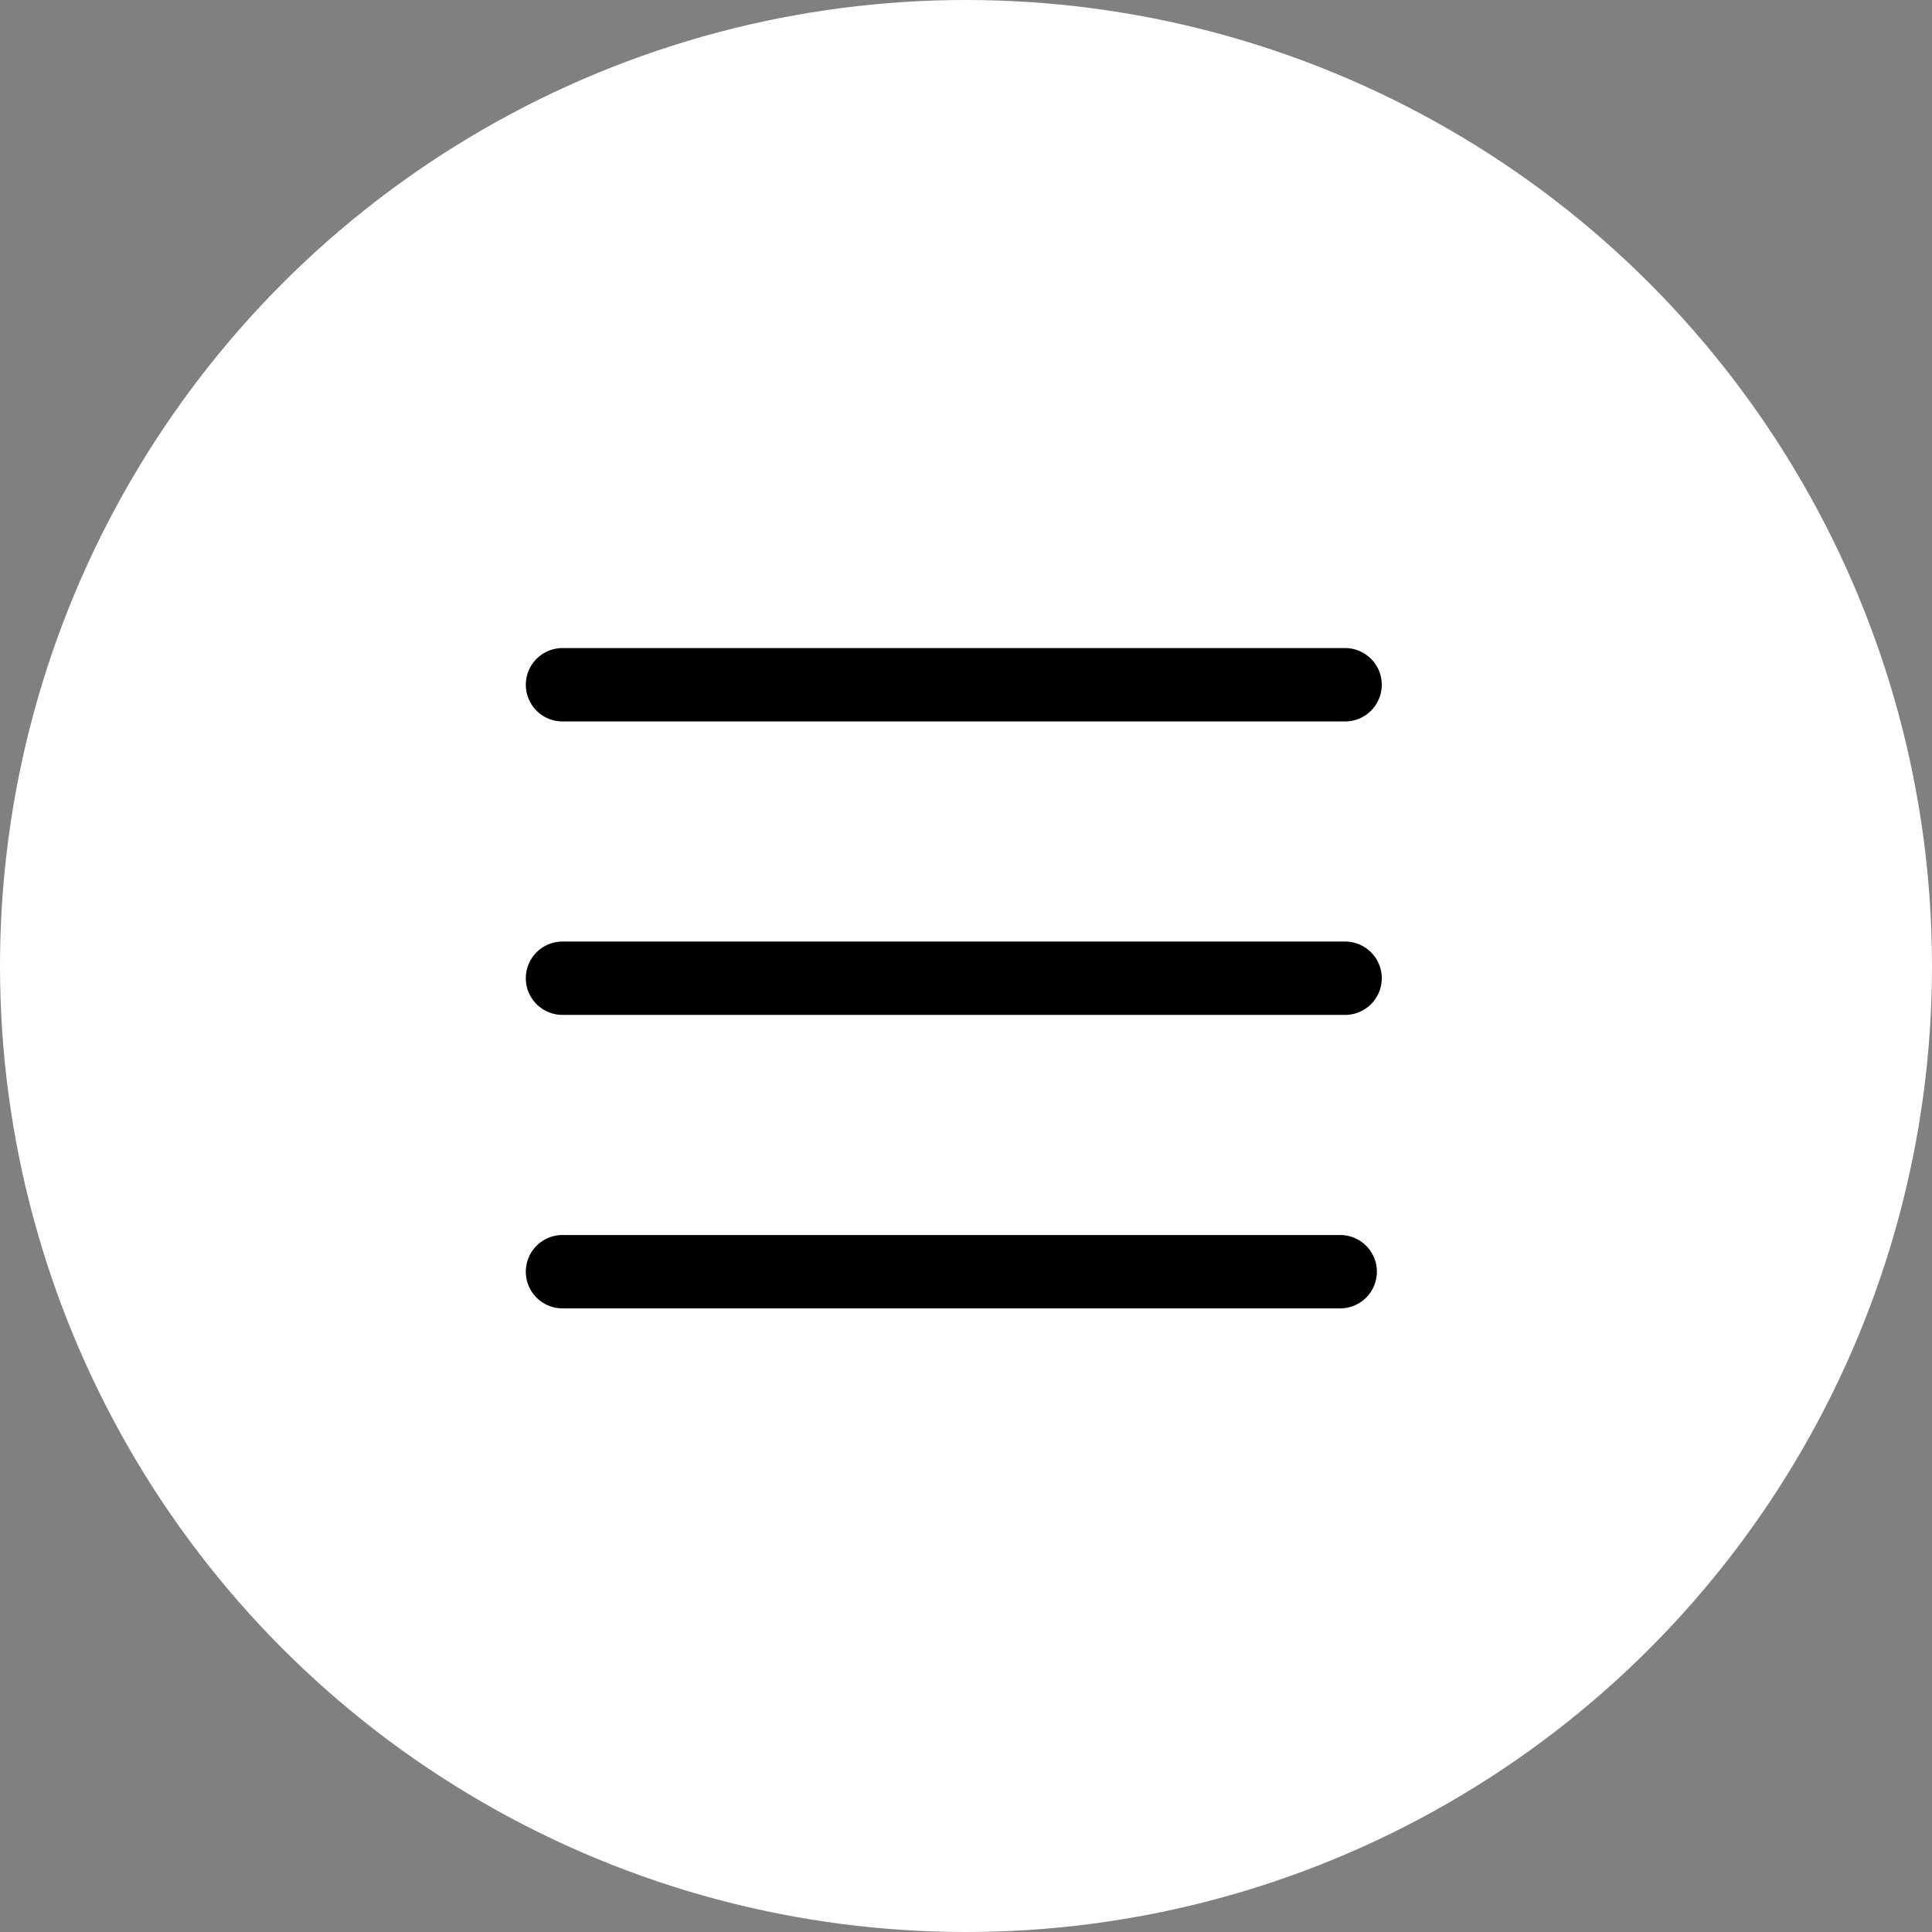 <svg xmlns="http://www.w3.org/2000/svg" width="79" height="79" viewBox="0 0 79 79"><rect x="0" y="0" width="79" height="79" fill="#808080" stroke="none"/><g id="Grupo_32" data-name="Grupo 32" transform="translate(4634 -350)"><circle id="Elipse_8" data-name="Elipse 8" cx="39.5" cy="39.5" r="39.5" transform="translate(-4634 350)" fill="#fff"></circle><g id="Grupo_31" data-name="Grupo 31" transform="translate(76.299 8.627)"><path id="L&#xED;nea_1" data-name="L&#xED;nea 1" d="M32,1.5H0A1.5,1.5,0,0,1-1.5,0,1.5,1.5,0,0,1,0-1.5H32A1.5,1.5,0,0,1,33.5,0,1.5,1.5,0,0,1,32,1.5Z" transform="translate(-4687.298 369.373)"></path><path id="L&#xED;nea_2" data-name="L&#xED;nea 2" d="M32,1.5H0A1.5,1.5,0,0,1-1.5,0,1.5,1.5,0,0,1,0-1.5H32A1.5,1.5,0,0,1,33.5,0,1.5,1.5,0,0,1,32,1.5Z" transform="translate(-4687.298 381.373)"></path><path id="L&#xED;nea_3" data-name="L&#xED;nea 3" d="M31.8,1.5H0A1.5,1.5,0,0,1-1.5,0,1.5,1.5,0,0,1,0-1.5H31.8A1.5,1.5,0,0,1,33.3,0,1.5,1.5,0,0,1,31.8,1.5Z" transform="translate(-4687.298 393.373)"></path></g></g></svg>